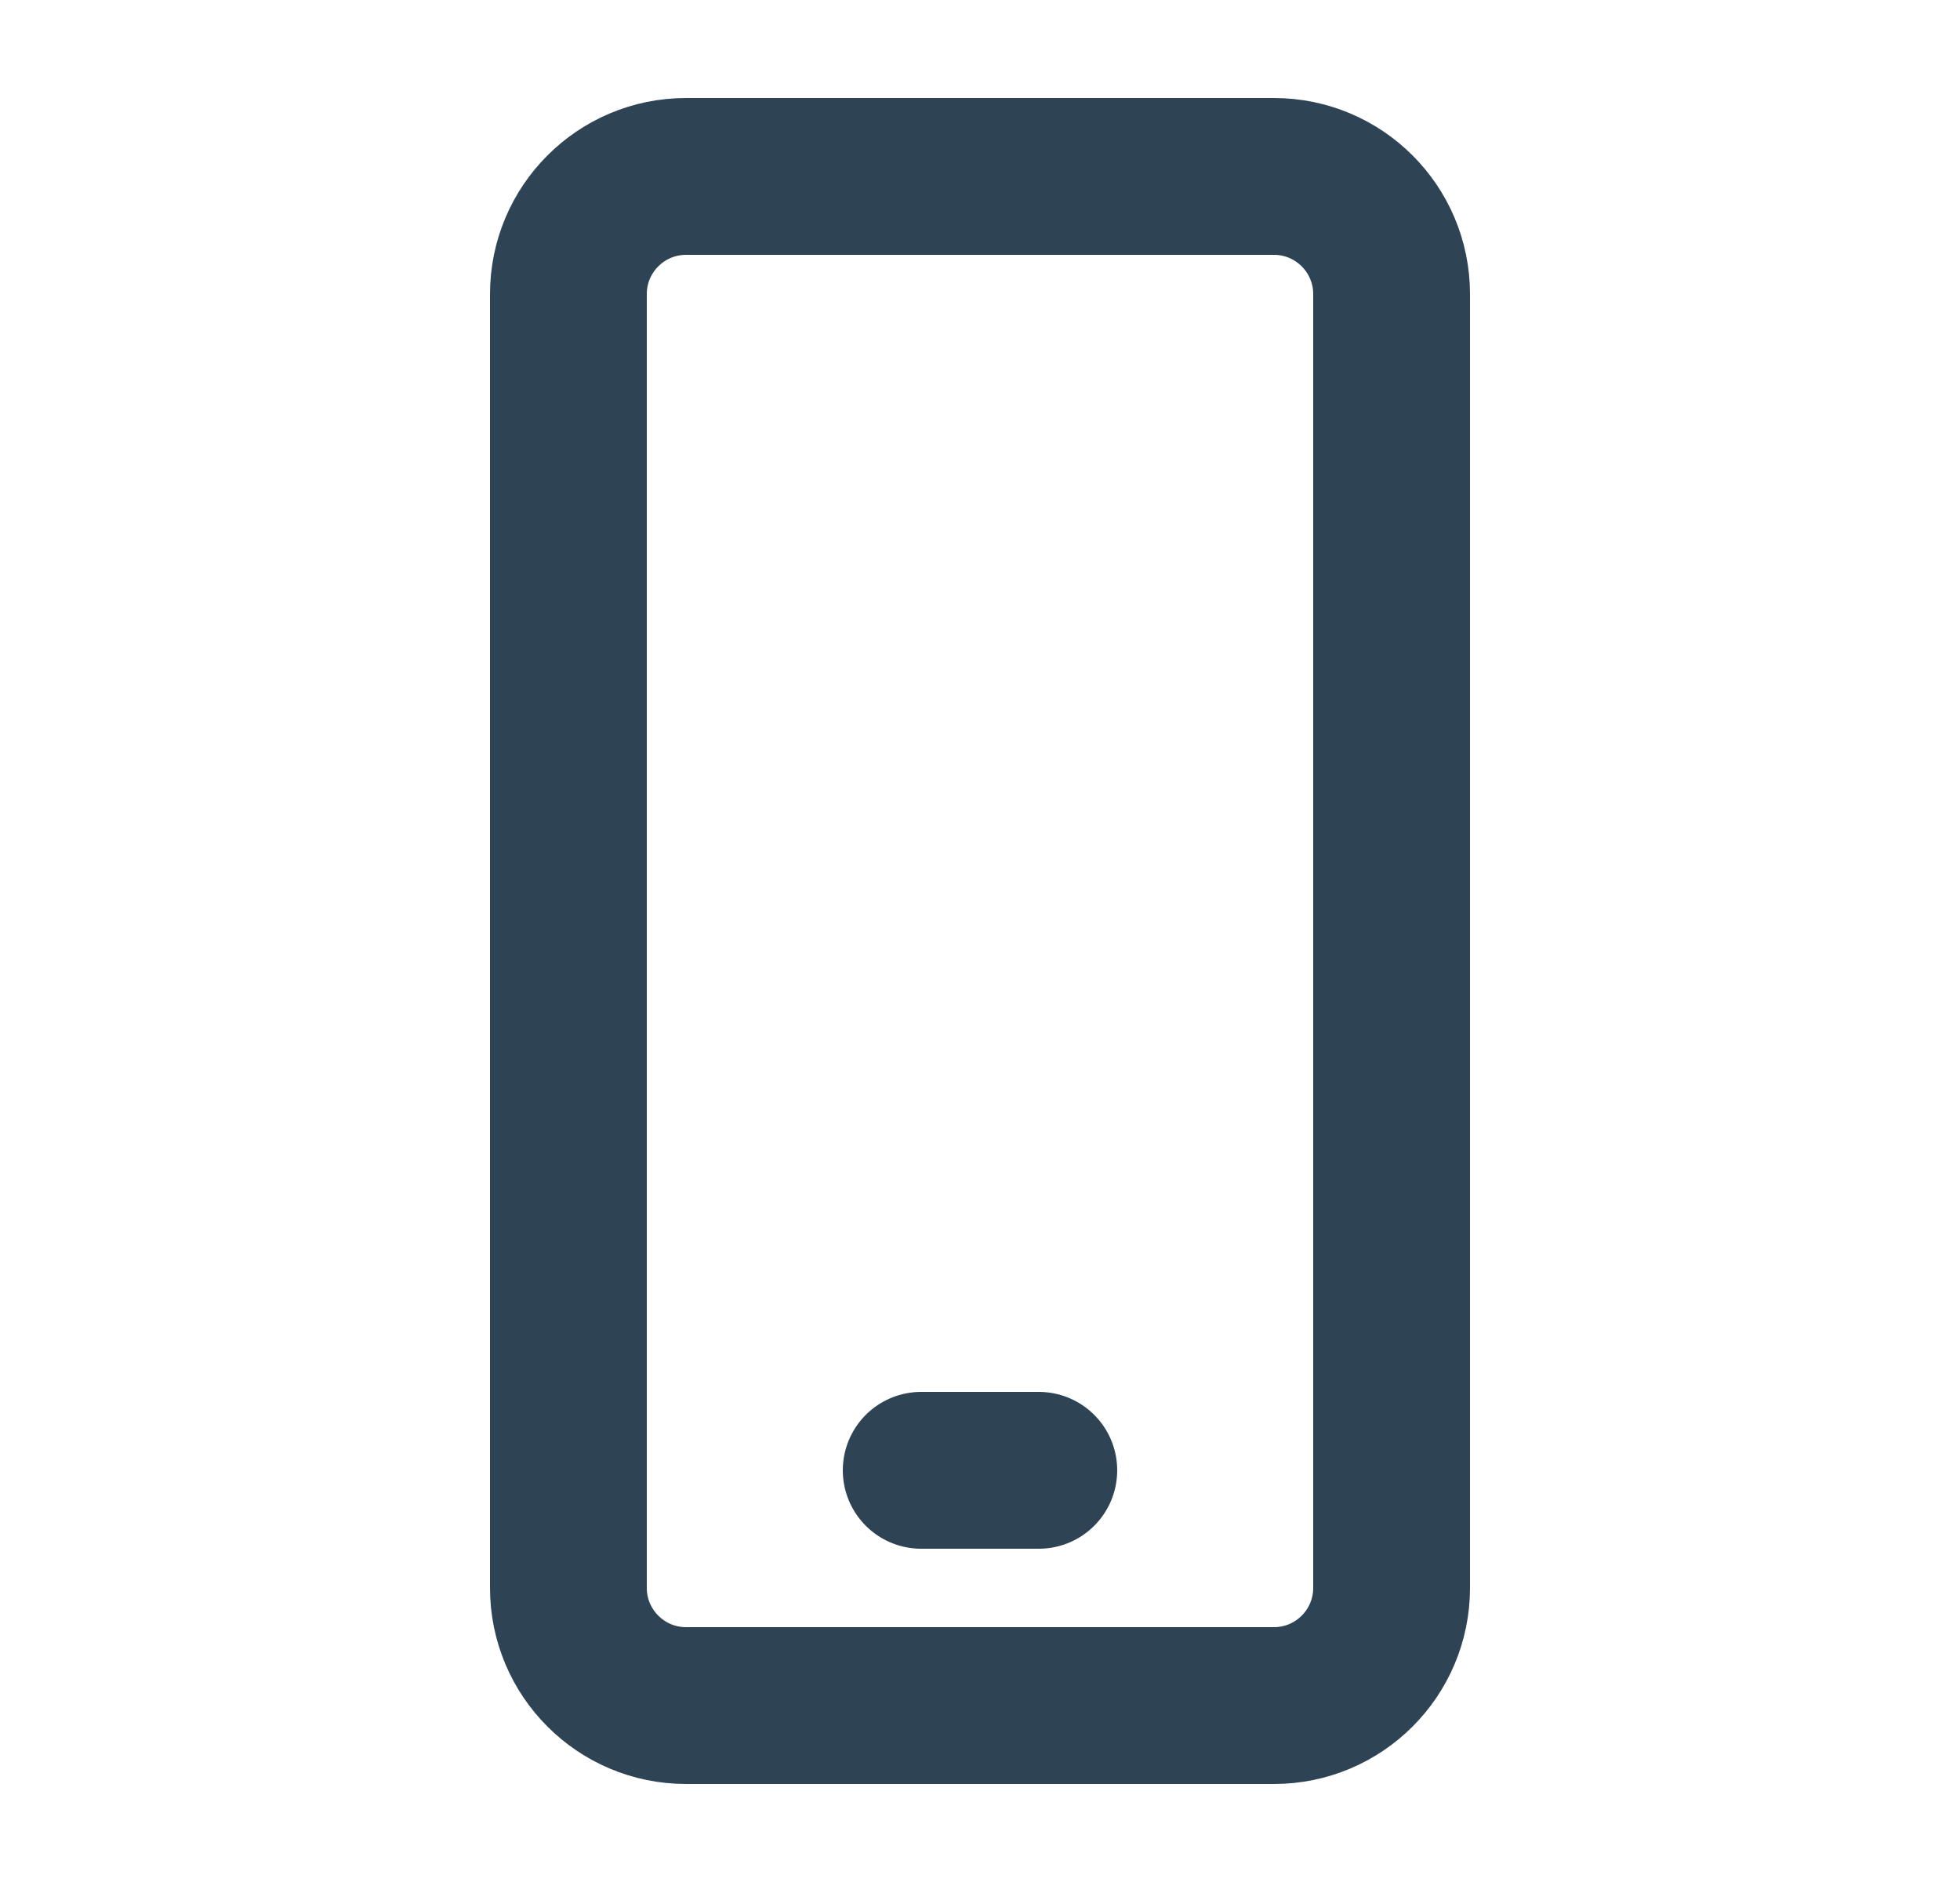 <svg width="25" height="24" viewBox="0 0 25 24" fill="none" xmlns="http://www.w3.org/2000/svg">
<path d="M11.75 18.75H13.25M8.75 2.25H16.25C17.078 2.25 17.75 2.922 17.75 3.75V20.25C17.75 21.078 17.078 21.75 16.25 21.75H8.75C7.922 21.75 7.25 21.078 7.25 20.25V3.75C7.25 2.922 7.922 2.25 8.75 2.25Z" stroke="#2E4454" stroke-width="2" stroke-linecap="round" stroke-linejoin="round"/>
</svg>
